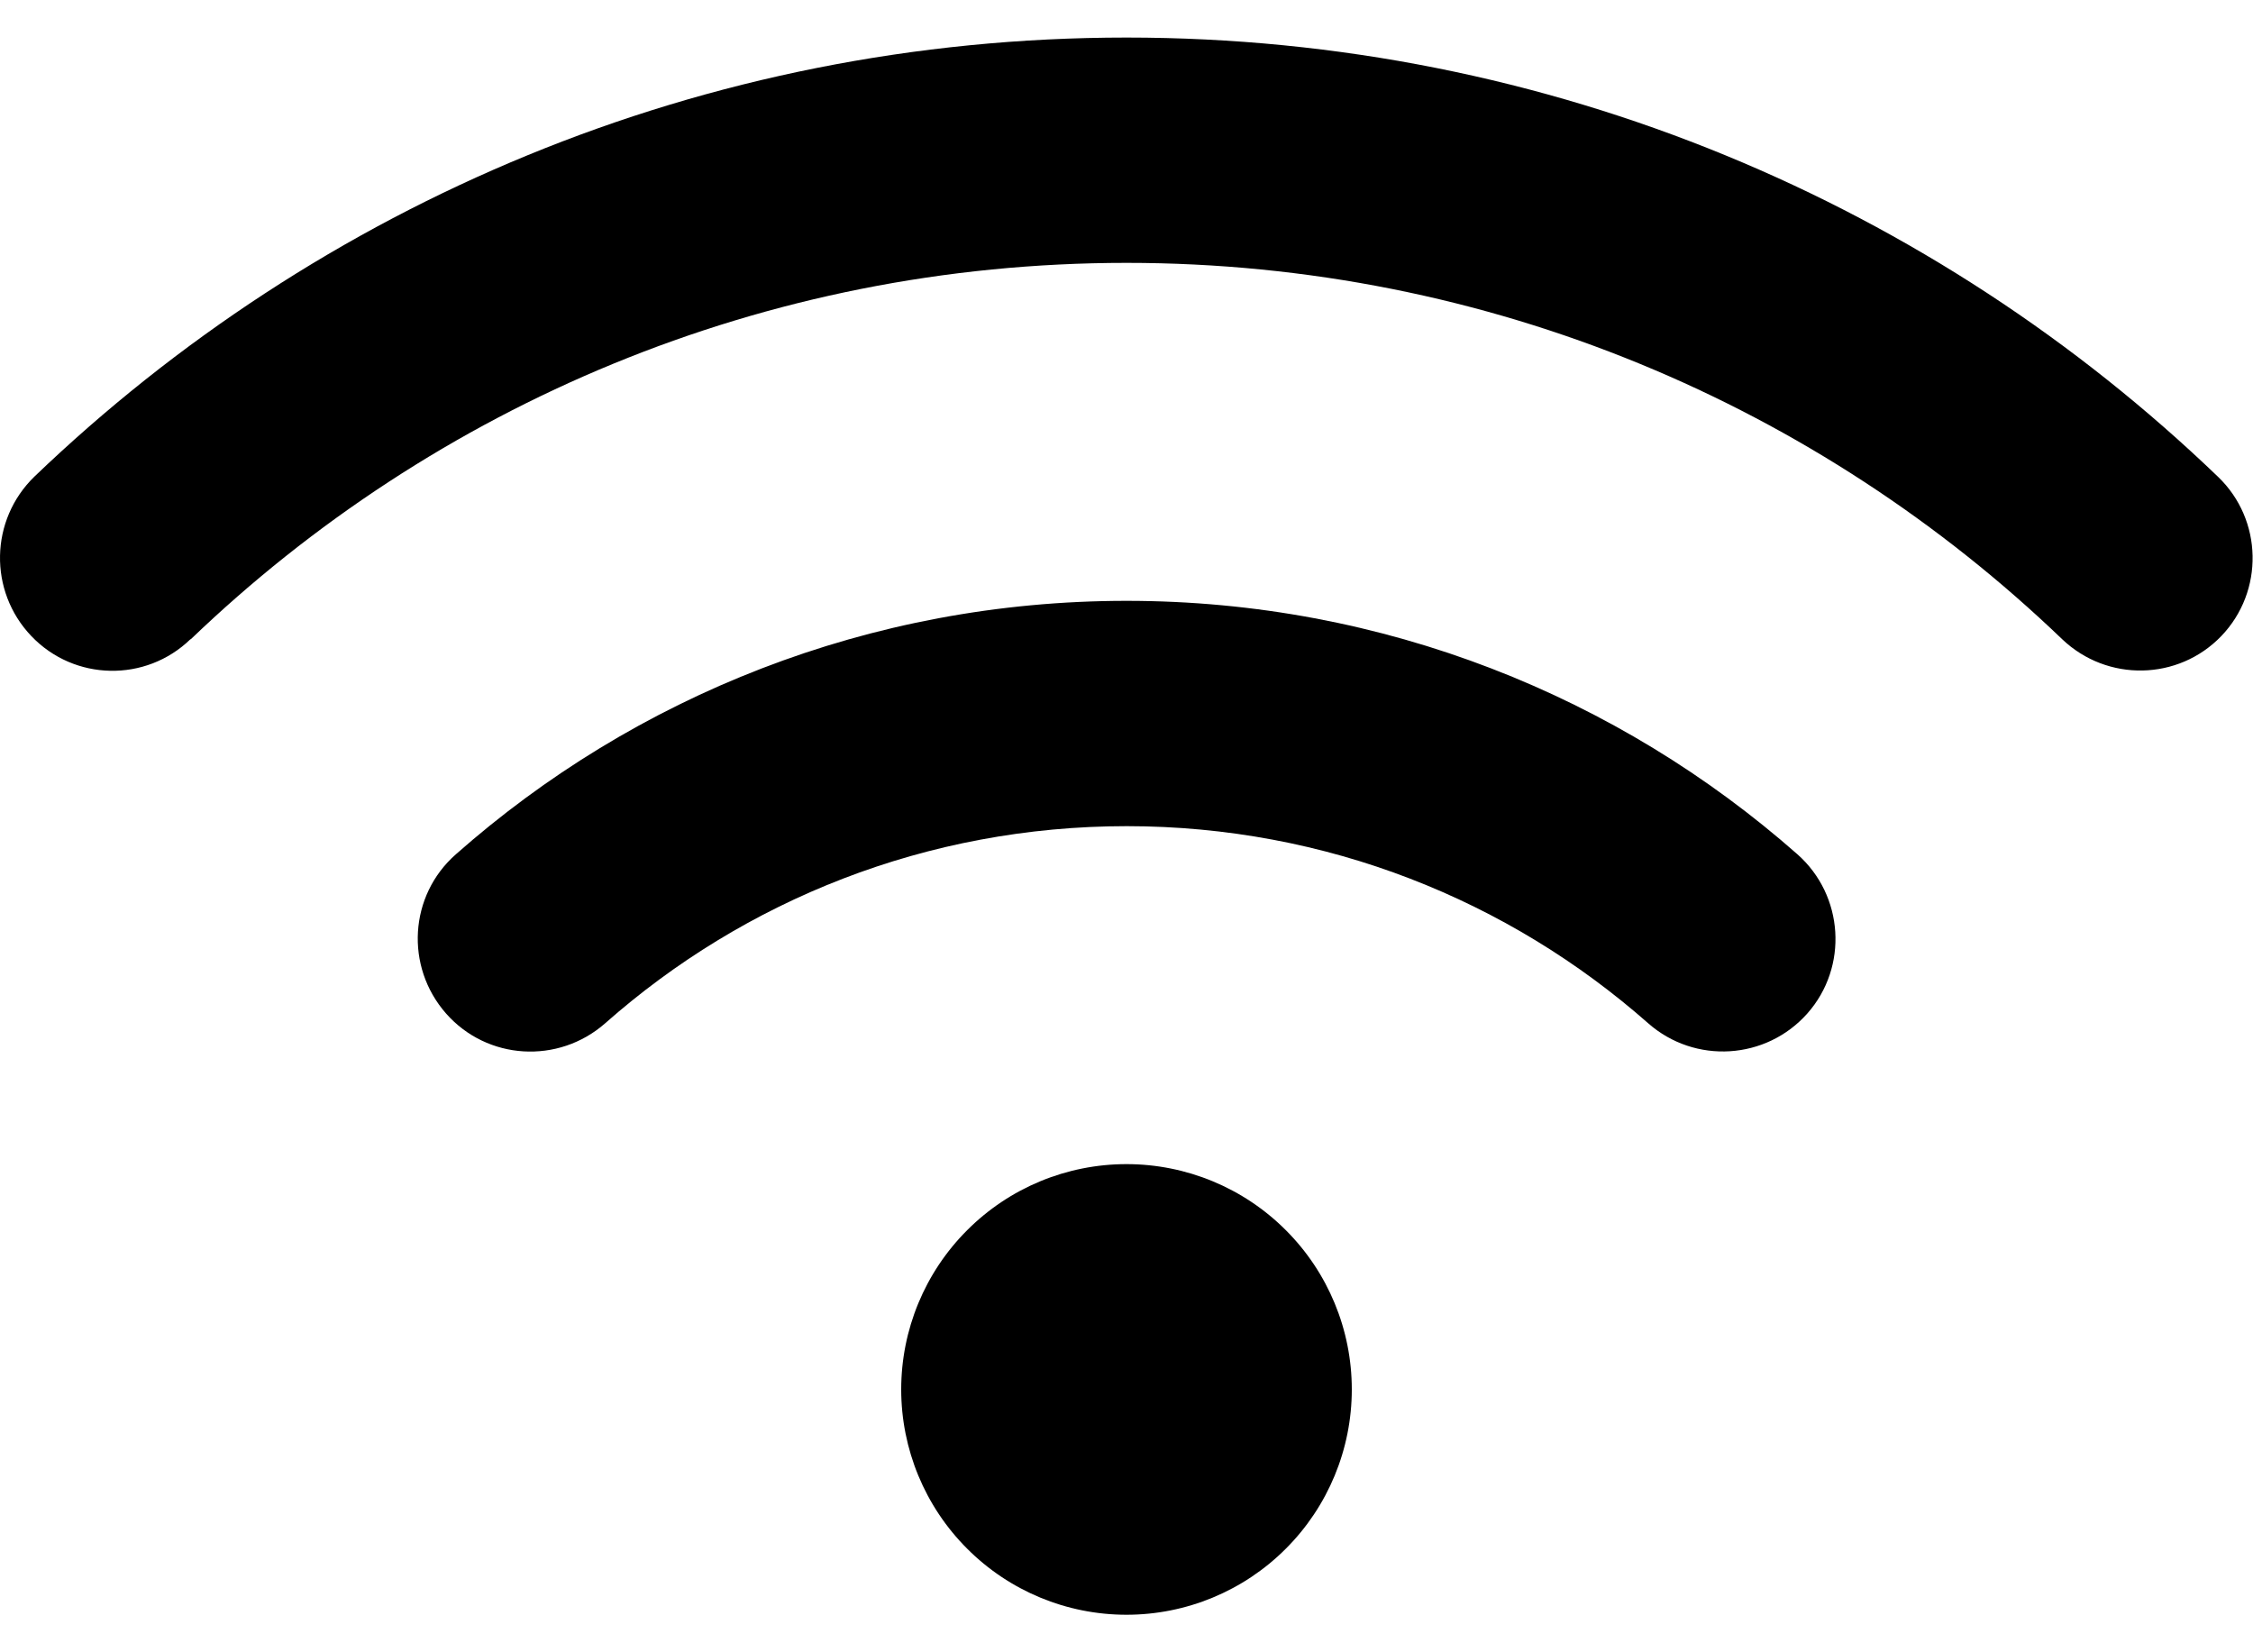 <svg width="30" height="22" viewBox="0 0 30 22" fill="none" xmlns="http://www.w3.org/2000/svg">
<path d="M2.541 8.511C5.775 5.408 10.162 3.5 15 3.5C19.837 3.5 24.225 5.408 27.459 8.511C28.059 9.083 29.006 9.064 29.578 8.469C30.15 7.873 30.131 6.922 29.536 6.35C25.767 2.727 20.644 0.5 15 0.5C9.356 0.5 4.233 2.727 0.459 6.345C-0.136 6.922 -0.155 7.869 0.417 8.469C0.989 9.069 1.941 9.088 2.536 8.511H2.541ZM15 11C17.663 11 20.091 11.989 21.947 13.625C22.57 14.173 23.517 14.113 24.066 13.494C24.614 12.875 24.553 11.923 23.934 11.375C21.553 9.275 18.422 8 15 8C11.578 8 8.447 9.275 6.07 11.375C5.447 11.923 5.391 12.87 5.939 13.494C6.487 14.117 7.434 14.173 8.058 13.625C9.909 11.989 12.338 11 15.005 11H15ZM18 18.5C18 17.704 17.684 16.941 17.121 16.379C16.559 15.816 15.796 15.5 15 15.5C14.204 15.5 13.441 15.816 12.879 16.379C12.316 16.941 12 17.704 12 18.5C12 19.296 12.316 20.059 12.879 20.621C13.441 21.184 14.204 21.5 15 21.5C15.796 21.5 16.559 21.184 17.121 20.621C17.684 20.059 18 19.296 18 18.5Z" fill="black"/>
</svg>
